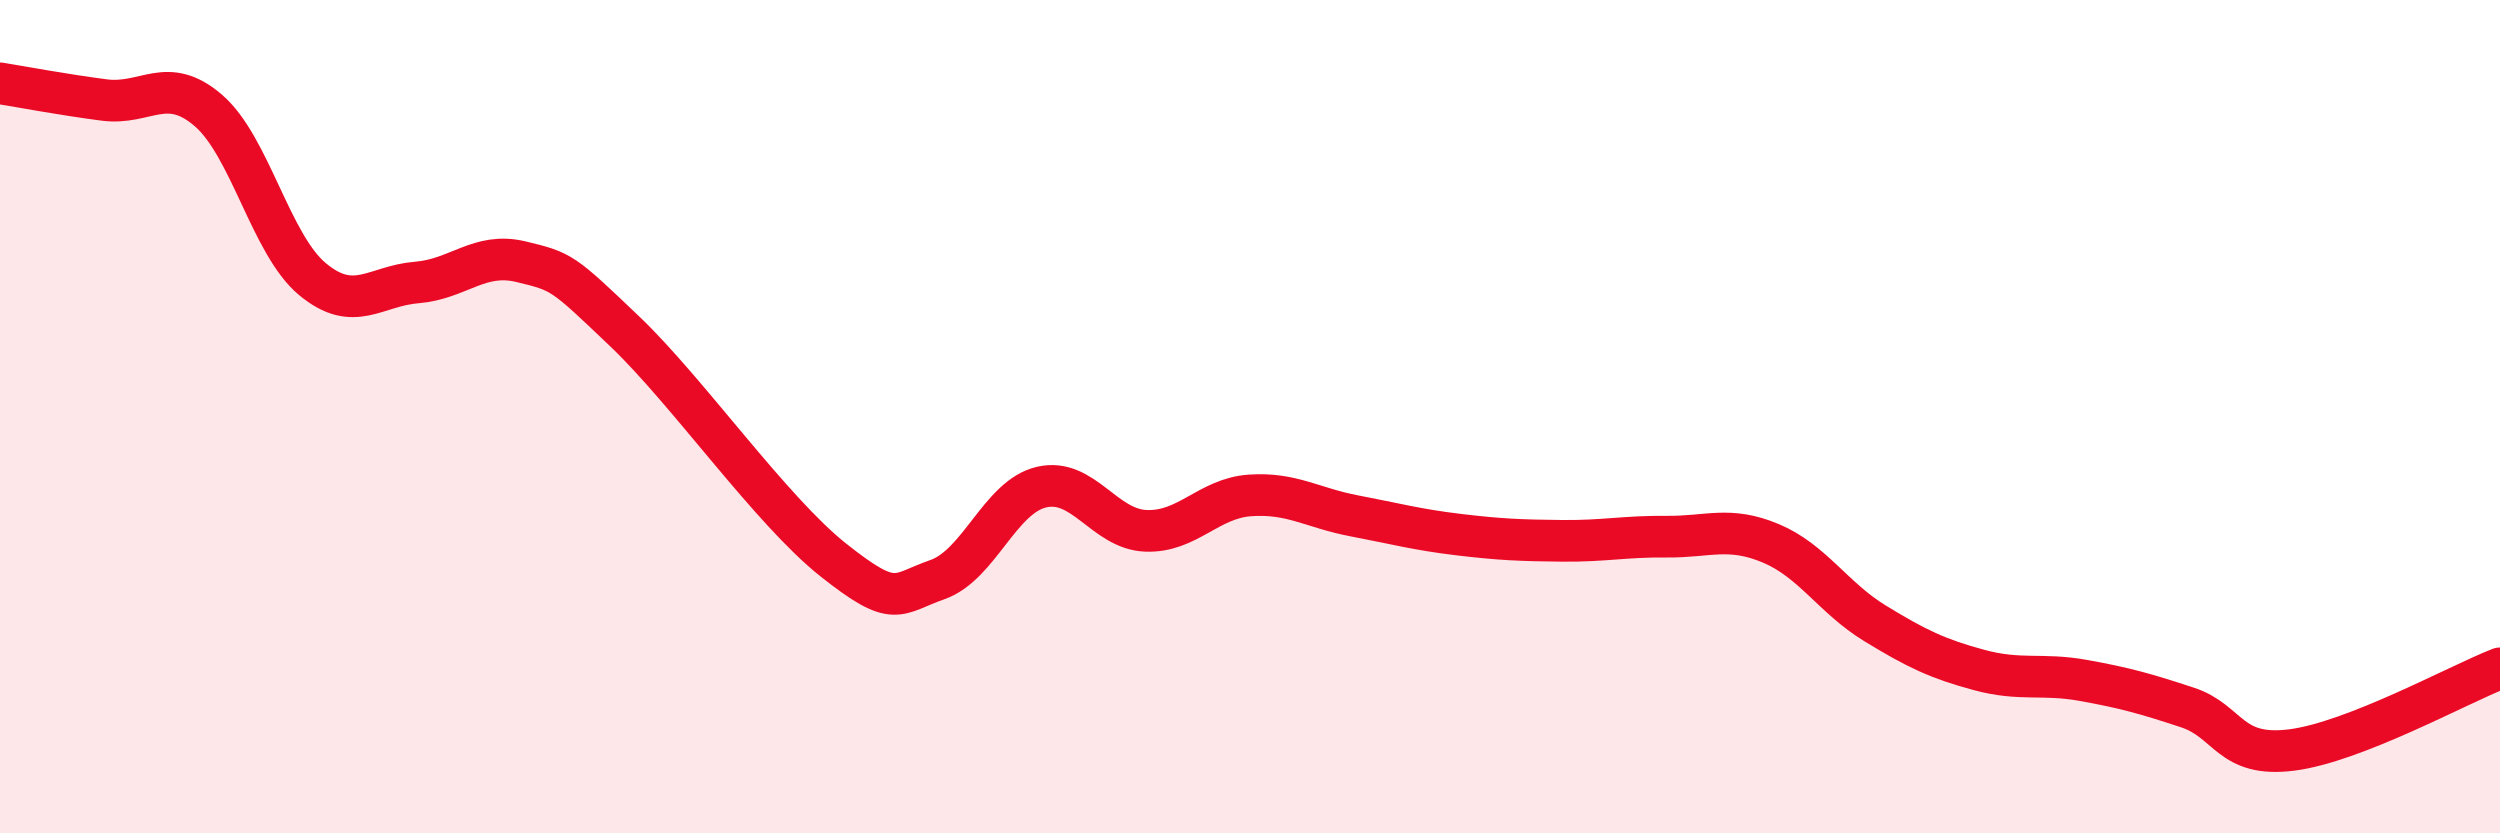 
    <svg width="60" height="20" viewBox="0 0 60 20" xmlns="http://www.w3.org/2000/svg">
      <path
        d="M 0,2 C 0.5,2.08 1.5,2.27 2.5,2.4 C 3.5,2.53 4,1.79 5,2.65 C 6,3.51 6.5,5.87 7.5,6.7 C 8.5,7.53 9,6.86 10,6.78 C 11,6.7 11.5,6.04 12.5,6.28 C 13.5,6.52 13.5,6.53 15,7.96 C 16.5,9.39 18.5,12.25 20,13.44 C 21.5,14.63 21.5,14.26 22.5,13.91 C 23.5,13.56 24,11.92 25,11.69 C 26,11.46 26.5,12.7 27.5,12.74 C 28.5,12.78 29,11.96 30,11.89 C 31,11.82 31.5,12.19 32.5,12.38 C 33.5,12.57 34,12.71 35,12.83 C 36,12.95 36.5,12.97 37.5,12.98 C 38.5,12.99 39,12.87 40,12.88 C 41,12.89 41.5,12.62 42.5,13.04 C 43.5,13.46 44,14.35 45,14.96 C 46,15.57 46.5,15.81 47.5,16.08 C 48.5,16.35 49,16.15 50,16.33 C 51,16.51 51.5,16.65 52.5,16.98 C 53.5,17.31 53.5,18.19 55,18 C 56.5,17.81 59,16.43 60,16.04L60 20L0 20Z"
        fill="#EB0A25"
        opacity="0.1"
        stroke-linecap="round"
        stroke-linejoin="round"
      />
      <path
        d="M 0,2 C 0.5,2.08 1.5,2.27 2.5,2.4 C 3.5,2.53 4,1.79 5,2.65 C 6,3.51 6.5,5.87 7.5,6.7 C 8.5,7.53 9,6.86 10,6.78 C 11,6.7 11.5,6.04 12.5,6.28 C 13.5,6.52 13.5,6.53 15,7.96 C 16.5,9.39 18.5,12.25 20,13.44 C 21.5,14.63 21.5,14.26 22.5,13.91 C 23.5,13.56 24,11.92 25,11.69 C 26,11.46 26.5,12.7 27.5,12.74 C 28.5,12.78 29,11.96 30,11.89 C 31,11.82 31.5,12.19 32.5,12.38 C 33.5,12.57 34,12.71 35,12.83 C 36,12.95 36.5,12.97 37.5,12.98 C 38.5,12.99 39,12.87 40,12.88 C 41,12.89 41.5,12.62 42.5,13.04 C 43.5,13.46 44,14.35 45,14.96 C 46,15.57 46.5,15.81 47.5,16.08 C 48.5,16.35 49,16.15 50,16.33 C 51,16.51 51.5,16.65 52.5,16.98 C 53.5,17.31 53.5,18.19 55,18 C 56.5,17.81 59,16.43 60,16.04"
        stroke="#EB0A25"
        stroke-width="1"
        fill="none"
        stroke-linecap="round"
        stroke-linejoin="round"
      />
    </svg>
  